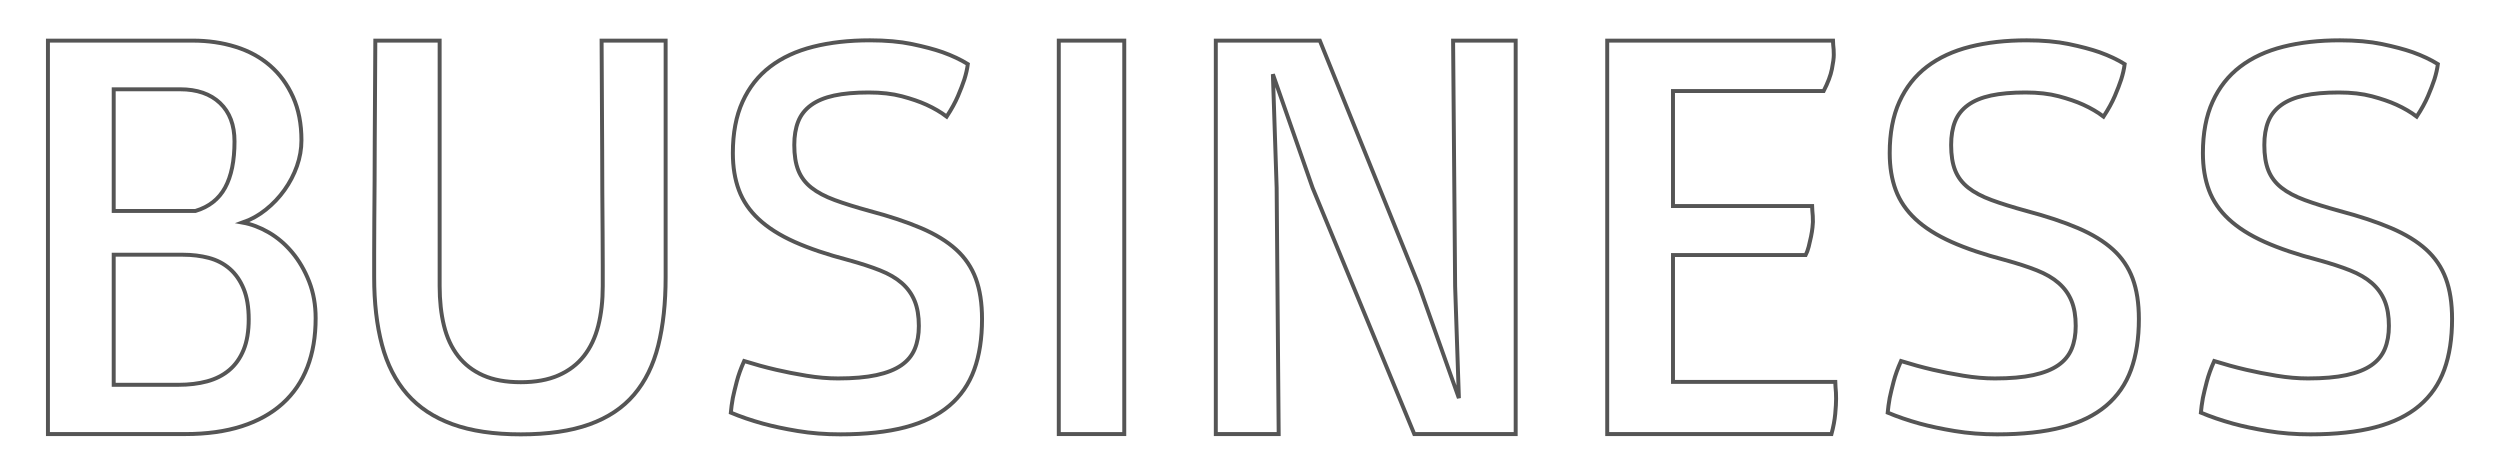 <?xml version="1.0" encoding="utf-8"?>
<!-- Generator: Adobe Illustrator 25.2.1, SVG Export Plug-In . SVG Version: 6.00 Build 0)  -->
<svg version="1.1" id="レイヤー_1" xmlns="http://www.w3.org/2000/svg" xmlns:xlink="http://www.w3.org/1999/xlink" x="0px"
	 y="0px" viewBox="0 0 632 120" style="enable-background:new 0 0 632 120;" xml:space="preserve">
<style type="text/css">
	.st0{fill:none;stroke:#555555;}
</style>
<g>
	<path class="st0" d="M12.118,10.269h36.621c3.856,0,7.471,0.525,10.84,1.575c3.369,1.051,6.273,2.637,8.716,4.761
		c2.441,2.123,4.369,4.76,5.786,7.91c1.416,3.148,2.124,6.8,2.124,10.949c0,2.197-0.379,4.37-1.135,6.519
		c-0.758,2.149-1.807,4.163-3.149,6.042c-1.344,1.881-2.918,3.541-4.724,4.98c-1.807,1.441-3.761,2.527-5.859,3.26
		c2.197,0.392,4.395,1.221,6.592,2.49c2.197,1.271,4.175,2.955,5.933,5.054c1.758,2.1,3.186,4.554,4.285,7.36
		c1.099,2.809,1.648,5.896,1.648,9.266c0,4.64-0.696,8.765-2.087,12.378c-1.392,3.614-3.479,6.678-6.262,9.192
		s-6.226,4.431-10.327,5.749s-8.862,1.978-14.282,1.978H12.118V10.269z M49.398,53.335c3.417-1.025,5.92-2.99,7.507-5.896
		c1.586-2.904,2.38-6.799,2.38-11.682c0-4.149-1.221-7.385-3.662-9.705c-2.442-2.318-5.812-3.479-10.107-3.479H28.744v30.762H49.398
		z M45.077,97.28c2.685,0,5.114-0.293,7.288-0.879c2.172-0.586,4.04-1.538,5.603-2.856c1.562-1.318,2.771-3.027,3.625-5.127
		c0.854-2.099,1.282-4.662,1.282-7.69c0-3.076-0.428-5.651-1.282-7.727c-0.855-2.075-2.027-3.76-3.516-5.055
		c-1.49-1.293-3.248-2.208-5.273-2.746c-2.027-0.537-4.211-0.806-6.555-0.806H28.744V97.28H45.077z"/>
	<path class="st0" d="M94.589,70.076c0-1.492,0-3.502,0-6.03s0.011-5.333,0.037-8.415c0.024-3.082,0.048-6.345,0.073-9.788
		c0.024-3.442,0.037-6.85,0.037-10.221c0.048-7.896,0.097-16.349,0.146-25.354h16.26V72.33c0,3.701,0.366,7.04,1.099,10.02
		s1.916,5.526,3.552,7.641c1.635,2.115,3.747,3.748,6.335,4.901c2.587,1.154,5.761,1.729,9.521,1.729
		c3.71,0,6.885-0.575,9.521-1.729c2.637-1.153,4.785-2.786,6.445-4.901c1.659-2.114,2.868-4.661,3.625-7.641
		c0.756-2.979,1.135-6.318,1.135-10.02c0-1.058,0-2.763,0-5.118c0-2.354-0.013-5.081-0.037-8.18
		c-0.025-3.1-0.049-6.464-0.073-10.092c-0.025-3.628-0.037-7.244-0.037-10.849c-0.049-8.458-0.099-17.731-0.146-27.823h16.187
		v59.808c0,6.55-0.623,12.305-1.868,17.265s-3.285,9.102-6.116,12.424c-2.833,3.323-6.592,5.827-11.279,7.512
		c-4.688,1.686-10.474,2.528-17.358,2.528c-6.788,0-12.537-0.854-17.249-2.563c-4.713-1.71-8.533-4.237-11.462-7.585
		c-2.93-3.347-5.054-7.501-6.372-12.461C95.248,82.236,94.589,76.53,94.589,70.076z"/>
	<path class="st0" d="M184.75,104.312c0.097-1.099,0.268-2.34,0.513-3.725c0.244-1.147,0.573-2.521,0.989-4.12
		c0.414-1.6,1.037-3.33,1.868-5.193c2.637,0.824,5.321,1.557,8.057,2.197c2.344,0.549,4.907,1.053,7.69,1.511
		s5.444,0.687,7.983,0.687c3.856,0,7.092-0.28,9.705-0.842c2.611-0.562,4.711-1.394,6.299-2.494c1.586-1.1,2.721-2.481,3.406-4.144
		c0.683-1.662,1.025-3.594,1.025-5.795c0-2.48-0.355-4.588-1.062-6.32c-0.708-1.732-1.783-3.23-3.223-4.495
		c-1.441-1.264-3.285-2.34-5.53-3.23c-2.247-0.89-4.907-1.756-7.983-2.6c-5.372-1.403-9.913-2.938-13.623-4.599
		c-3.711-1.662-6.727-3.571-9.045-5.725c-2.32-2.153-3.992-4.6-5.017-7.339c-1.025-2.74-1.538-5.865-1.538-9.378
		c0-5.056,0.817-9.387,2.454-12.992c1.635-3.604,3.955-6.555,6.958-8.85c3.003-2.293,6.64-3.979,10.913-5.057
		c4.272-1.076,9.045-1.615,14.319-1.615c4.052,0,7.604,0.318,10.657,0.952c3.051,0.636,5.627,1.318,7.727,2.051
		c2.441,0.879,4.565,1.88,6.372,3.003c-0.146,1.19-0.439,2.484-0.879,3.882c-0.392,1.19-0.928,2.588-1.611,4.192
		c-0.685,1.604-1.637,3.338-2.856,5.201c-1.465-1.113-3.175-2.116-5.127-3.008c-1.71-0.778-3.772-1.487-6.189-2.129
		c-2.417-0.641-5.213-0.961-8.386-0.961c-3.468,0-6.385,0.259-8.752,0.773c-2.369,0.516-4.31,1.323-5.823,2.424
		c-1.514,1.102-2.6,2.482-3.259,4.146c-0.659,1.664-0.989,3.643-0.989,5.937c0,2.577,0.341,4.72,1.025,6.43
		c0.683,1.71,1.782,3.162,3.296,4.356c1.513,1.195,3.479,2.237,5.896,3.128s5.334,1.804,8.752,2.74
		c5.127,1.358,9.496,2.811,13.11,4.356c3.613,1.546,6.555,3.35,8.826,5.411c2.271,2.061,3.93,4.509,4.98,7.342
		c1.049,2.834,1.575,6.242,1.575,10.224c0,4.918-0.659,9.192-1.978,12.822c-1.318,3.631-3.418,6.664-6.299,9.1
		c-2.882,2.437-6.592,4.252-11.133,5.446s-10.01,1.791-16.406,1.791c-3.809,0-7.397-0.28-10.767-0.843
		c-3.369-0.561-6.299-1.183-8.789-1.867C189.901,106.267,187.191,105.338,184.75,104.312z"/>
	<path class="st0" d="M267.66,10.269h16.553v99.463H267.66V10.269z"/>
	<path class="st0" d="M307.357,10.269h26.294l25.122,62.109l10.034,28.271l-0.952-28.271l-0.513-62.109h15.82v99.463h-25.634
		L331.82,47.476l-10.034-28.711l0.952,28.711l0.513,62.256h-15.894V10.269z"/>
	<path class="st0" d="M406.307,10.269h57.057c0,0.346,0.023,0.716,0.072,1.11c0.049,0.346,0.086,0.728,0.109,1.146
		c0.025,0.419,0.037,0.875,0.037,1.369c0,0.789-0.158,1.984-0.477,3.585c-0.316,1.601-1.014,3.445-2.086,5.533
		c-4.055,0-8.252,0-12.598,0c-3.711,0-7.812,0-12.305,0c-4.494,0-8.889,0-13.184,0V52.09c1.415,0,3.014,0,4.797,0
		c1.781,0,3.637,0,5.566,0c1.928,0,3.869,0,5.822,0s3.857,0,5.713,0c4.297,0,8.717,0,13.258,0c0,0.378,0.023,0.778,0.072,1.203
		c0.049,0.377,0.086,0.813,0.109,1.308c0.025,0.496,0.037,1.003,0.037,1.521c0,0.235-0.037,0.695-0.109,1.379
		c-0.074,0.684-0.195,1.449-0.367,2.299c-0.17,0.849-0.365,1.697-0.586,2.546c-0.219,0.85-0.475,1.557-0.768,2.122
		c-4.541,0-8.912,0-13.111,0c-1.807,0-3.662,0-5.566,0s-3.748,0-5.529,0c-1.783,0-3.479,0-5.09,0s-3.029,0-4.248,0v32.08
		c4.295,0,8.825,0,13.586,0c4.76,0,9.191,0,13.293,0c4.785,0,9.496,0,14.137,0c0,0.419,0.023,0.86,0.072,1.325
		c0.049,0.373,0.086,0.826,0.109,1.36c0.025,0.536,0.037,1.059,0.037,1.569c0,0.978-0.072,2.256-0.219,3.837
		c-0.146,1.582-0.465,3.279-0.953,5.092h-56.689V10.269z"/>
	<path class="st0" d="M477.206,104.312c0.098-1.099,0.268-2.34,0.513-3.725c0.244-1.147,0.573-2.521,0.988-4.12
		s1.037-3.33,1.868-5.193c2.637,0.824,5.321,1.557,8.057,2.197c2.344,0.549,4.907,1.053,7.69,1.511s5.444,0.687,7.983,0.687
		c3.856,0,7.092-0.28,9.704-0.842c2.612-0.562,4.712-1.394,6.299-2.494c1.587-1.1,2.722-2.481,3.406-4.144
		c0.684-1.662,1.025-3.594,1.025-5.795c0-2.48-0.354-4.588-1.062-6.32s-1.782-3.23-3.223-4.495c-1.44-1.264-3.284-2.34-5.529-3.23
		c-2.246-0.89-4.907-1.756-7.983-2.6c-5.372-1.403-9.913-2.938-13.623-4.599c-3.711-1.662-6.727-3.571-9.046-5.725
		s-3.991-4.6-5.017-7.339c-1.025-2.74-1.538-5.865-1.538-9.378c0-5.056,0.817-9.387,2.453-12.992
		c1.636-3.604,3.955-6.555,6.959-8.85c3.002-2.293,6.64-3.979,10.912-5.057c4.272-1.076,9.046-1.615,14.319-1.615
		c4.053,0,7.604,0.318,10.657,0.952c3.051,0.636,5.627,1.318,7.727,2.051c2.441,0.879,4.565,1.88,6.372,3.003
		c-0.146,1.19-0.439,2.484-0.879,3.882c-0.392,1.19-0.928,2.588-1.611,4.192c-0.685,1.604-1.637,3.338-2.856,5.201
		c-1.465-1.113-3.175-2.116-5.127-3.008c-1.71-0.778-3.771-1.487-6.189-2.129c-2.416-0.641-5.212-0.961-8.386-0.961
		c-3.468,0-6.385,0.259-8.753,0.773c-2.368,0.516-4.31,1.323-5.822,2.424c-1.514,1.102-2.6,2.482-3.26,4.146
		c-0.658,1.664-0.988,3.643-0.988,5.937c0,2.577,0.341,4.72,1.025,6.43c0.684,1.71,1.782,3.162,3.296,4.356
		c1.513,1.195,3.479,2.237,5.896,3.128c2.418,0.891,5.335,1.804,8.753,2.74c5.127,1.358,9.496,2.811,13.11,4.356
		c3.613,1.546,6.555,3.35,8.826,5.411c2.27,2.061,3.93,4.509,4.98,7.342c1.049,2.834,1.574,6.242,1.574,10.224
		c0,4.918-0.659,9.192-1.978,12.822c-1.318,3.631-3.418,6.664-6.299,9.1c-2.882,2.437-6.592,4.252-11.133,5.446
		s-10.01,1.791-16.406,1.791c-3.809,0-7.397-0.28-10.767-0.843c-3.369-0.561-6.299-1.183-8.789-1.867
		C482.358,106.267,479.648,105.338,477.206,104.312z"/>
	<path class="st0" d="M556.381,104.312c0.098-1.099,0.268-2.34,0.513-3.725c0.244-1.147,0.573-2.521,0.988-4.12
		s1.037-3.33,1.868-5.193c2.637,0.824,5.321,1.557,8.057,2.197c2.344,0.549,4.907,1.053,7.69,1.511s5.444,0.687,7.983,0.687
		c3.856,0,7.092-0.28,9.704-0.842c2.612-0.562,4.712-1.394,6.299-2.494c1.587-1.1,2.722-2.481,3.406-4.144
		c0.684-1.662,1.025-3.594,1.025-5.795c0-2.48-0.354-4.588-1.062-6.32s-1.782-3.23-3.223-4.495c-1.44-1.264-3.284-2.34-5.529-3.23
		c-2.246-0.89-4.907-1.756-7.983-2.6c-5.372-1.403-9.913-2.938-13.623-4.599c-3.711-1.662-6.727-3.571-9.046-5.725
		s-3.991-4.6-5.017-7.339c-1.025-2.74-1.538-5.865-1.538-9.378c0-5.056,0.817-9.387,2.453-12.992
		c1.636-3.604,3.955-6.555,6.959-8.85c3.002-2.293,6.64-3.979,10.912-5.057c4.272-1.076,9.046-1.615,14.319-1.615
		c4.053,0,7.604,0.318,10.657,0.952c3.051,0.636,5.627,1.318,7.727,2.051c2.441,0.879,4.565,1.88,6.372,3.003
		c-0.146,1.19-0.439,2.484-0.879,3.882c-0.392,1.19-0.928,2.588-1.611,4.192c-0.685,1.604-1.637,3.338-2.856,5.201
		c-1.465-1.113-3.175-2.116-5.127-3.008c-1.71-0.778-3.771-1.487-6.189-2.129c-2.416-0.641-5.212-0.961-8.386-0.961
		c-3.468,0-6.385,0.259-8.753,0.773c-2.368,0.516-4.31,1.323-5.822,2.424c-1.514,1.102-2.6,2.482-3.26,4.146
		c-0.658,1.664-0.988,3.643-0.988,5.937c0,2.577,0.341,4.72,1.025,6.43c0.684,1.71,1.782,3.162,3.296,4.356
		c1.513,1.195,3.479,2.237,5.896,3.128c2.418,0.891,5.335,1.804,8.753,2.74c5.127,1.358,9.496,2.811,13.11,4.356
		c3.613,1.546,6.555,3.35,8.826,5.411c2.27,2.061,3.93,4.509,4.98,7.342c1.049,2.834,1.574,6.242,1.574,10.224
		c0,4.918-0.659,9.192-1.978,12.822c-1.318,3.631-3.418,6.664-6.299,9.1c-2.882,2.437-6.592,4.252-11.133,5.446
		s-10.01,1.791-16.406,1.791c-3.809,0-7.397-0.28-10.767-0.843c-3.369-0.561-6.299-1.183-8.789-1.867
		C561.532,106.267,558.823,105.338,556.381,104.312z"/>
</g>
</svg>
